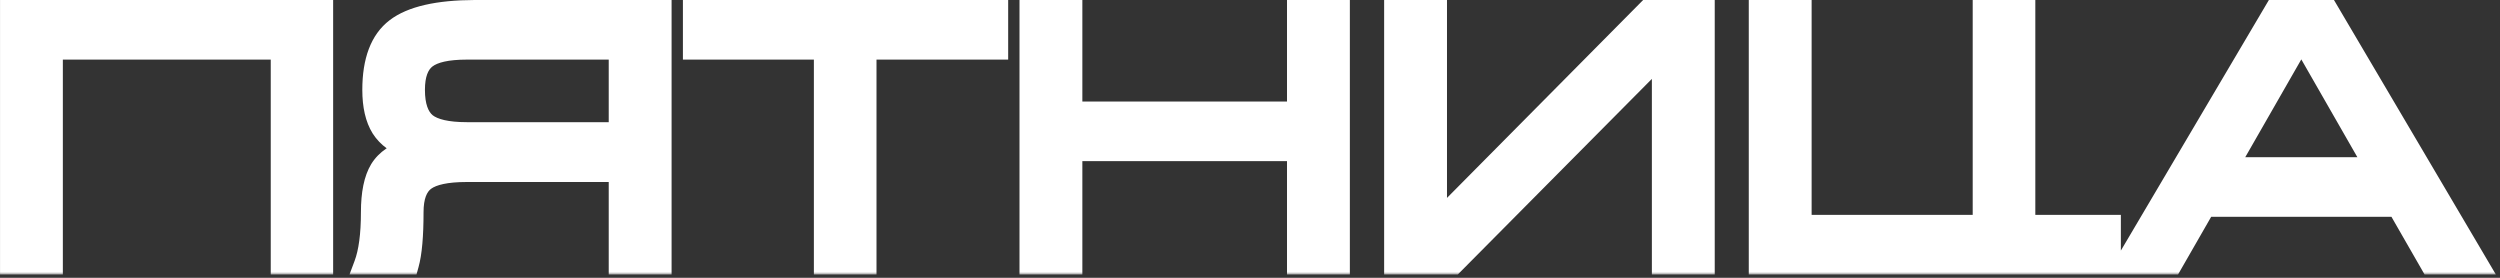 <?xml version="1.0" encoding="UTF-8"?> <svg xmlns="http://www.w3.org/2000/svg" width="495" height="55" viewBox="0 0 495 55" fill="none"><rect x="0" y="0" width="495" height="55" fill="#333333" stroke="none"/><mask id="path-1-outside-1_2481_91" maskUnits="userSpaceOnUse" x="-0.371" y="-0.649" width="495" height="55" fill="black"><rect fill="white" x="-0.371" y="-0.649" width="495" height="55"></rect><path d="M63.962 2V52.351H55.608V9.803H10.444V52.351H1.999V2H63.962ZM93.98 2H130.974V52.351H122.528V34.037H92.419C88.472 34.037 85.718 34.618 84.157 35.781C82.627 36.913 81.862 38.994 81.862 42.023C81.862 46.705 81.556 50.148 80.944 52.351H72.086C73.004 49.903 73.463 46.46 73.463 42.023C73.463 38.29 74.044 35.46 75.207 33.532C76.4 31.605 78.389 30.258 81.174 29.493C78.573 28.606 76.676 27.229 75.482 25.362C74.32 23.496 73.738 20.971 73.738 17.789C73.738 12.006 75.284 7.936 78.374 5.58C81.465 3.224 86.666 2.031 93.98 2ZM122.528 26.189V9.803H92.419C88.594 9.803 85.917 10.399 84.387 11.593C82.887 12.755 82.138 14.821 82.138 17.789C82.138 20.91 82.887 23.098 84.387 24.353C85.917 25.576 88.594 26.189 92.419 26.189H122.528ZM163.148 52.351V9.803H137.216V2H197.618V9.803H171.548V52.351H163.148ZM256.827 2H265.272V52.351H256.827V29.906H212.306V52.351H203.86V2H212.306V22.104H256.827V2ZM326.18 2H337.517V52.351H329.071V10.767L287.809 52.351H276.059V2H284.504V44.043L326.18 2ZM400.994 44.548H417.931V52.351H348.257V2H356.702V44.548H392.595V2H400.994V44.548ZM481.225 52.351L474.661 40.922H436.657L430.094 52.351H420.639L450.381 2H460.983L490.68 52.351H481.225ZM441.109 33.119H470.209L455.659 7.737L441.109 33.119Z"></path></mask><path d="M63.962 2V52.351H55.608V9.803H10.444V52.351H1.999V2H63.962ZM93.98 2H130.974V52.351H122.528V34.037H92.419C88.472 34.037 85.718 34.618 84.157 35.781C82.627 36.913 81.862 38.994 81.862 42.023C81.862 46.705 81.556 50.148 80.944 52.351H72.086C73.004 49.903 73.463 46.46 73.463 42.023C73.463 38.29 74.044 35.46 75.207 33.532C76.4 31.605 78.389 30.258 81.174 29.493C78.573 28.606 76.676 27.229 75.482 25.362C74.32 23.496 73.738 20.971 73.738 17.789C73.738 12.006 75.284 7.936 78.374 5.58C81.465 3.224 86.666 2.031 93.98 2ZM122.528 26.189V9.803H92.419C88.594 9.803 85.917 10.399 84.387 11.593C82.887 12.755 82.138 14.821 82.138 17.789C82.138 20.91 82.887 23.098 84.387 24.353C85.917 25.576 88.594 26.189 92.419 26.189H122.528ZM163.148 52.351V9.803H137.216V2H197.618V9.803H171.548V52.351H163.148ZM256.827 2H265.272V52.351H256.827V29.906H212.306V52.351H203.86V2H212.306V22.104H256.827V2ZM326.18 2H337.517V52.351H329.071V10.767L287.809 52.351H276.059V2H284.504V44.043L326.18 2ZM400.994 44.548H417.931V52.351H348.257V2H356.702V44.548H392.595V2H400.994V44.548ZM481.225 52.351L474.661 40.922H436.657L430.094 52.351H420.639L450.381 2H460.983L490.68 52.351H481.225ZM441.109 33.119H470.209L455.659 7.737L441.109 33.119Z" fill="white"></path><path d="M63.962 2H65.962V1.52588e-05H63.962V2ZM63.962 52.351V54.351H65.962V52.351H63.962ZM55.608 52.351H53.608V54.351H55.608V52.351ZM55.608 9.803H57.608V7.803H55.608V9.803ZM10.444 9.803V7.803H8.444V9.803H10.444ZM10.444 52.351V54.351H12.444V52.351H10.444ZM1.999 52.351H-0.001V54.351H1.999V52.351ZM1.999 2V1.52588e-05H-0.001V2H1.999ZM63.962 2H61.962V52.351H63.962H65.962V2H63.962ZM63.962 52.351V50.351H55.608V52.351V54.351H63.962V52.351ZM55.608 52.351H57.608V9.803H55.608H53.608V52.351H55.608ZM55.608 9.803V7.803H10.444V9.803V11.803H55.608V9.803ZM10.444 9.803H8.444V52.351H10.444H12.444V9.803H10.444ZM10.444 52.351V50.351H1.999V52.351V54.351H10.444V52.351ZM1.999 52.351H3.999V2H1.999H-0.001V52.351H1.999ZM1.999 2V4H63.962V2V1.52588e-05H1.999V2ZM93.98 2L93.98 -2.24783e-06L93.971 3.27653e-05L93.98 2ZM130.974 2H132.974V1.52588e-05H130.974V2ZM130.974 52.351V54.351H132.974V52.351H130.974ZM122.528 52.351H120.528V54.351H122.528V52.351ZM122.528 34.037H124.528V32.037H122.528V34.037ZM84.157 35.781L85.347 37.389L85.352 37.385L84.157 35.781ZM80.944 52.351V54.351H82.465L82.871 52.886L80.944 52.351ZM72.086 52.351L70.213 51.648L69.2 54.351H72.086V52.351ZM75.207 33.532L73.507 32.48L73.5 32.489L73.494 32.499L75.207 33.532ZM81.174 29.493L81.704 31.422L87.972 29.7L81.82 27.6L81.174 29.493ZM75.482 25.362L73.785 26.42L73.791 26.43L73.797 26.44L75.482 25.362ZM78.374 5.58L77.162 3.99L78.374 5.58ZM122.528 26.189V28.189H124.528V26.189H122.528ZM122.528 9.803H124.528V7.803H122.528V9.803ZM84.387 11.593L85.612 13.173L85.617 13.17L84.387 11.593ZM84.387 24.353L83.103 25.886L83.12 25.901L83.137 25.914L84.387 24.353ZM93.98 2V4H130.974V2V1.52588e-05H93.98V2ZM130.974 2H128.974V52.351H130.974H132.974V2H130.974ZM130.974 52.351V50.351H122.528V52.351V54.351H130.974V52.351ZM122.528 52.351H124.528V34.037H122.528H120.528V52.351H122.528ZM122.528 34.037V32.037H92.419V34.037V36.037H122.528V34.037ZM92.419 34.037V32.037C88.409 32.037 85.078 32.601 82.962 34.178L84.157 35.781L85.352 37.385C86.358 36.636 88.535 36.037 92.419 36.037V34.037ZM84.157 35.781L82.968 34.174C80.685 35.863 79.862 38.74 79.862 42.023H81.862H83.862C83.862 39.248 84.57 37.964 85.347 37.389L84.157 35.781ZM81.862 42.023H79.862C79.862 46.672 79.553 49.887 79.017 51.815L80.944 52.351L82.871 52.886C83.56 50.408 83.862 46.738 83.862 42.023H81.862ZM80.944 52.351V50.351H72.086V52.351V54.351H80.944V52.351ZM72.086 52.351L73.959 53.053C75 50.277 75.463 46.557 75.463 42.023H73.463H71.463C71.463 46.364 71.008 49.528 70.213 51.648L72.086 52.351ZM73.463 42.023H75.463C75.463 38.441 76.031 36.038 76.92 34.565L75.207 33.532L73.494 32.499C72.058 34.882 71.463 38.14 71.463 42.023H73.463ZM75.207 33.532L76.908 34.585C77.768 33.194 79.268 32.091 81.704 31.422L81.174 29.493L80.644 27.565C77.511 28.425 75.032 30.015 73.507 32.48L75.207 33.532ZM81.174 29.493L81.82 27.6C79.542 26.823 78.063 25.685 77.168 24.285L75.482 25.362L73.797 26.44C75.289 28.772 77.604 30.389 80.528 31.386L81.174 29.493ZM75.482 25.362L77.18 24.305C76.284 22.867 75.738 20.756 75.738 17.789H73.738H71.738C71.738 21.187 72.355 24.124 73.785 26.42L75.482 25.362ZM73.738 17.789H75.738C75.738 12.314 77.199 8.991 79.587 7.171L78.374 5.58L77.162 3.99C73.368 6.881 71.738 11.698 71.738 17.789H73.738ZM78.374 5.58L79.587 7.171C82.137 5.226 86.779 4.03 93.988 4L93.98 2L93.971 3.27653e-05C86.554 0.031 80.792 1.222 77.162 3.99L78.374 5.58ZM122.528 26.189H124.528V9.803H122.528H120.528V26.189H122.528ZM122.528 9.803V7.803H92.419V9.803V11.803H122.528V9.803ZM92.419 9.803V7.803C88.515 7.803 85.246 8.386 83.157 10.016L84.387 11.593L85.617 13.17C86.587 12.413 88.673 11.803 92.419 11.803V9.803ZM84.387 11.593L83.161 10.012C80.949 11.728 80.138 14.556 80.138 17.789H82.138H84.138C84.138 15.086 84.826 13.784 85.612 13.173L84.387 11.593ZM82.138 17.789H80.138C80.138 21.152 80.936 24.073 83.103 25.886L84.387 24.353L85.67 22.819C84.838 22.123 84.138 20.668 84.138 17.789H82.138ZM84.387 24.353L83.137 25.914C85.23 27.588 88.509 28.189 92.419 28.189V26.189V24.189C88.679 24.189 86.603 23.564 85.636 22.791L84.387 24.353ZM92.419 26.189V28.189H122.528V26.189V24.189H92.419V26.189ZM163.148 52.351H161.148V54.351H163.148V52.351ZM163.148 9.803H165.148V7.803H163.148V9.803ZM137.216 9.803H135.216V11.803H137.216V9.803ZM137.216 2V1.52588e-05H135.216V2H137.216ZM197.618 2H199.618V1.52588e-05H197.618V2ZM197.618 9.803V11.803H199.618V9.803H197.618ZM171.548 9.803V7.803H169.548V9.803H171.548ZM171.548 52.351V54.351H173.548V52.351H171.548ZM163.148 52.351H165.148V9.803H163.148H161.148V52.351H163.148ZM163.148 9.803V7.803H137.216V9.803V11.803H163.148V9.803ZM137.216 9.803H139.216V2H137.216H135.216V9.803H137.216ZM137.216 2V4H197.618V2V1.52588e-05H137.216V2ZM197.618 2H195.618V9.803H197.618H199.618V2H197.618ZM197.618 9.803V7.803H171.548V9.803V11.803H197.618V9.803ZM171.548 9.803H169.548V52.351H171.548H173.548V9.803H171.548ZM171.548 52.351V50.351H163.148V52.351V54.351H171.548V52.351ZM256.827 2V1.52588e-05H254.827V2H256.827ZM265.272 2H267.272V1.52588e-05H265.272V2ZM265.272 52.351V54.351H267.272V52.351H265.272ZM256.827 52.351H254.827V54.351H256.827V52.351ZM256.827 29.906H258.827V27.906H256.827V29.906ZM212.306 29.906V27.906H210.306V29.906H212.306ZM212.306 52.351V54.351H214.306V52.351H212.306ZM203.86 52.351H201.86V54.351H203.86V52.351ZM203.86 2V1.52588e-05H201.86V2H203.86ZM212.306 2H214.306V1.52588e-05H212.306V2ZM212.306 22.104H210.306V24.104H212.306V22.104ZM256.827 22.104V24.104H258.827V22.104H256.827ZM256.827 2V4H265.272V2V1.52588e-05H256.827V2ZM265.272 2H263.272V52.351H265.272H267.272V2H265.272ZM265.272 52.351V50.351H256.827V52.351V54.351H265.272V52.351ZM256.827 52.351H258.827V29.906H256.827H254.827V52.351H256.827ZM256.827 29.906V27.906H212.306V29.906V31.906H256.827V29.906ZM212.306 29.906H210.306V52.351H212.306H214.306V29.906H212.306ZM212.306 52.351V50.351H203.86V52.351V54.351H212.306V52.351ZM203.86 52.351H205.86V2H203.86H201.86V52.351H203.86ZM203.86 2V4H212.306V2V1.52588e-05H203.86V2ZM212.306 2H210.306V22.104H212.306H214.306V2H212.306ZM212.306 22.104V24.104H256.827V22.104V20.104H212.306V22.104ZM256.827 22.104H258.827V2H256.827H254.827V22.104H256.827ZM326.18 2V1.52588e-05H325.346L324.759 0.592L326.18 2ZM337.517 2H339.517V1.52588e-05H337.517V2ZM337.517 52.351V54.351H339.517V52.351H337.517ZM329.071 52.351H327.071V54.351H329.071V52.351ZM329.071 10.767H331.071V5.912L327.652 9.358L329.071 10.767ZM287.809 52.351V54.351H288.642L289.228 53.759L287.809 52.351ZM276.059 52.351H274.059V54.351H276.059V52.351ZM276.059 2V1.52588e-05H274.059V2H276.059ZM284.504 2H286.504V1.52588e-05H284.504V2ZM284.504 44.043H282.504V48.901L285.924 45.451L284.504 44.043ZM326.18 2V4H337.517V2V1.52588e-05H326.18V2ZM337.517 2H335.517V52.351H337.517H339.517V2H337.517ZM337.517 52.351V50.351H329.071V52.351V54.351H337.517V52.351ZM329.071 52.351H331.071V10.767H329.071H327.071V52.351H329.071ZM329.071 10.767L327.652 9.358L286.389 50.942L287.809 52.351L289.228 53.759L330.491 12.175L329.071 10.767ZM287.809 52.351V50.351H276.059V52.351V54.351H287.809V52.351ZM276.059 52.351H278.059V2H276.059H274.059V52.351H276.059ZM276.059 2V4H284.504V2V1.52588e-05H276.059V2ZM284.504 2H282.504V44.043H284.504H286.504V2H284.504ZM284.504 44.043L285.924 45.451L327.6 3.408L326.18 2L324.759 0.592L283.084 42.635L284.504 44.043ZM400.994 44.548H398.994V46.548H400.994V44.548ZM417.931 44.548H419.931V42.548H417.931V44.548ZM417.931 52.351V54.351H419.931V52.351H417.931ZM348.257 52.351H346.257V54.351H348.257V52.351ZM348.257 2V1.52588e-05H346.257V2H348.257ZM356.702 2H358.702V1.52588e-05H356.702V2ZM356.702 44.548H354.702V46.548H356.702V44.548ZM392.595 44.548V46.548H394.595V44.548H392.595ZM392.595 2V1.52588e-05H390.595V2H392.595ZM400.994 2H402.994V1.52588e-05H400.994V2ZM400.994 44.548V46.548H417.931V44.548V42.548H400.994V44.548ZM417.931 44.548H415.931V52.351H417.931H419.931V44.548H417.931ZM417.931 52.351V50.351H348.257V52.351V54.351H417.931V52.351ZM348.257 52.351H350.257V2H348.257H346.257V52.351H348.257ZM348.257 2V4H356.702V2V1.52588e-05H348.257V2ZM356.702 2H354.702V44.548H356.702H358.702V2H356.702ZM356.702 44.548V46.548H392.595V44.548V42.548H356.702V44.548ZM392.595 44.548H394.595V2H392.595H390.595V44.548H392.595ZM392.595 2V4H400.994V2V1.52588e-05H392.595V2ZM400.994 2H398.994V44.548H400.994H402.994V2H400.994ZM481.225 52.351L479.49 53.347L480.067 54.351H481.225V52.351ZM474.661 40.922L476.395 39.926L475.819 38.922H474.661V40.922ZM436.657 40.922V38.922H435.499L434.923 39.926L436.657 40.922ZM430.094 52.351V54.351H431.252L431.828 53.347L430.094 52.351ZM420.639 52.351L418.917 51.333L417.134 54.351H420.639V52.351ZM450.381 2V1.52588e-05H449.239L448.659 0.983L450.381 2ZM460.983 2L462.706 0.984L462.126 1.52588e-05H460.983V2ZM490.68 52.351V54.351H494.181L492.402 51.335L490.68 52.351ZM441.109 33.119L439.374 32.124L437.658 35.119H441.109V33.119ZM470.209 33.119V35.119H473.661L471.944 32.124L470.209 33.119ZM455.659 7.737L457.394 6.743L455.659 3.716L453.924 6.743L455.659 7.737ZM481.225 52.351L482.959 51.355L476.395 39.926L474.661 40.922L472.927 41.918L479.49 53.347L481.225 52.351ZM474.661 40.922V38.922H436.657V40.922V42.922H474.661V40.922ZM436.657 40.922L434.923 39.926L428.359 51.355L430.094 52.351L431.828 53.347L438.392 41.918L436.657 40.922ZM430.094 52.351V50.351H420.639V52.351V54.351H430.094V52.351ZM420.639 52.351L422.361 53.368L452.103 3.017L450.381 2L448.659 0.983L418.917 51.333L420.639 52.351ZM450.381 2V4H460.983V2V1.52588e-05H450.381V2ZM460.983 2L459.261 3.016L488.957 53.367L490.68 52.351L492.402 51.335L462.706 0.984L460.983 2ZM490.68 52.351V50.351H481.225V52.351V54.351H490.68V52.351ZM441.109 33.119V35.119H470.209V33.119V31.119H441.109V33.119ZM470.209 33.119L471.944 32.124L457.394 6.743L455.659 7.737L453.924 8.732L468.474 34.114L470.209 33.119ZM455.659 7.737L453.924 6.743L439.374 32.124L441.109 33.119L442.845 34.114L457.394 8.732L455.659 7.737Z" fill="white" mask="url(#path-1-outside-1_2481_91)"></path></svg> 